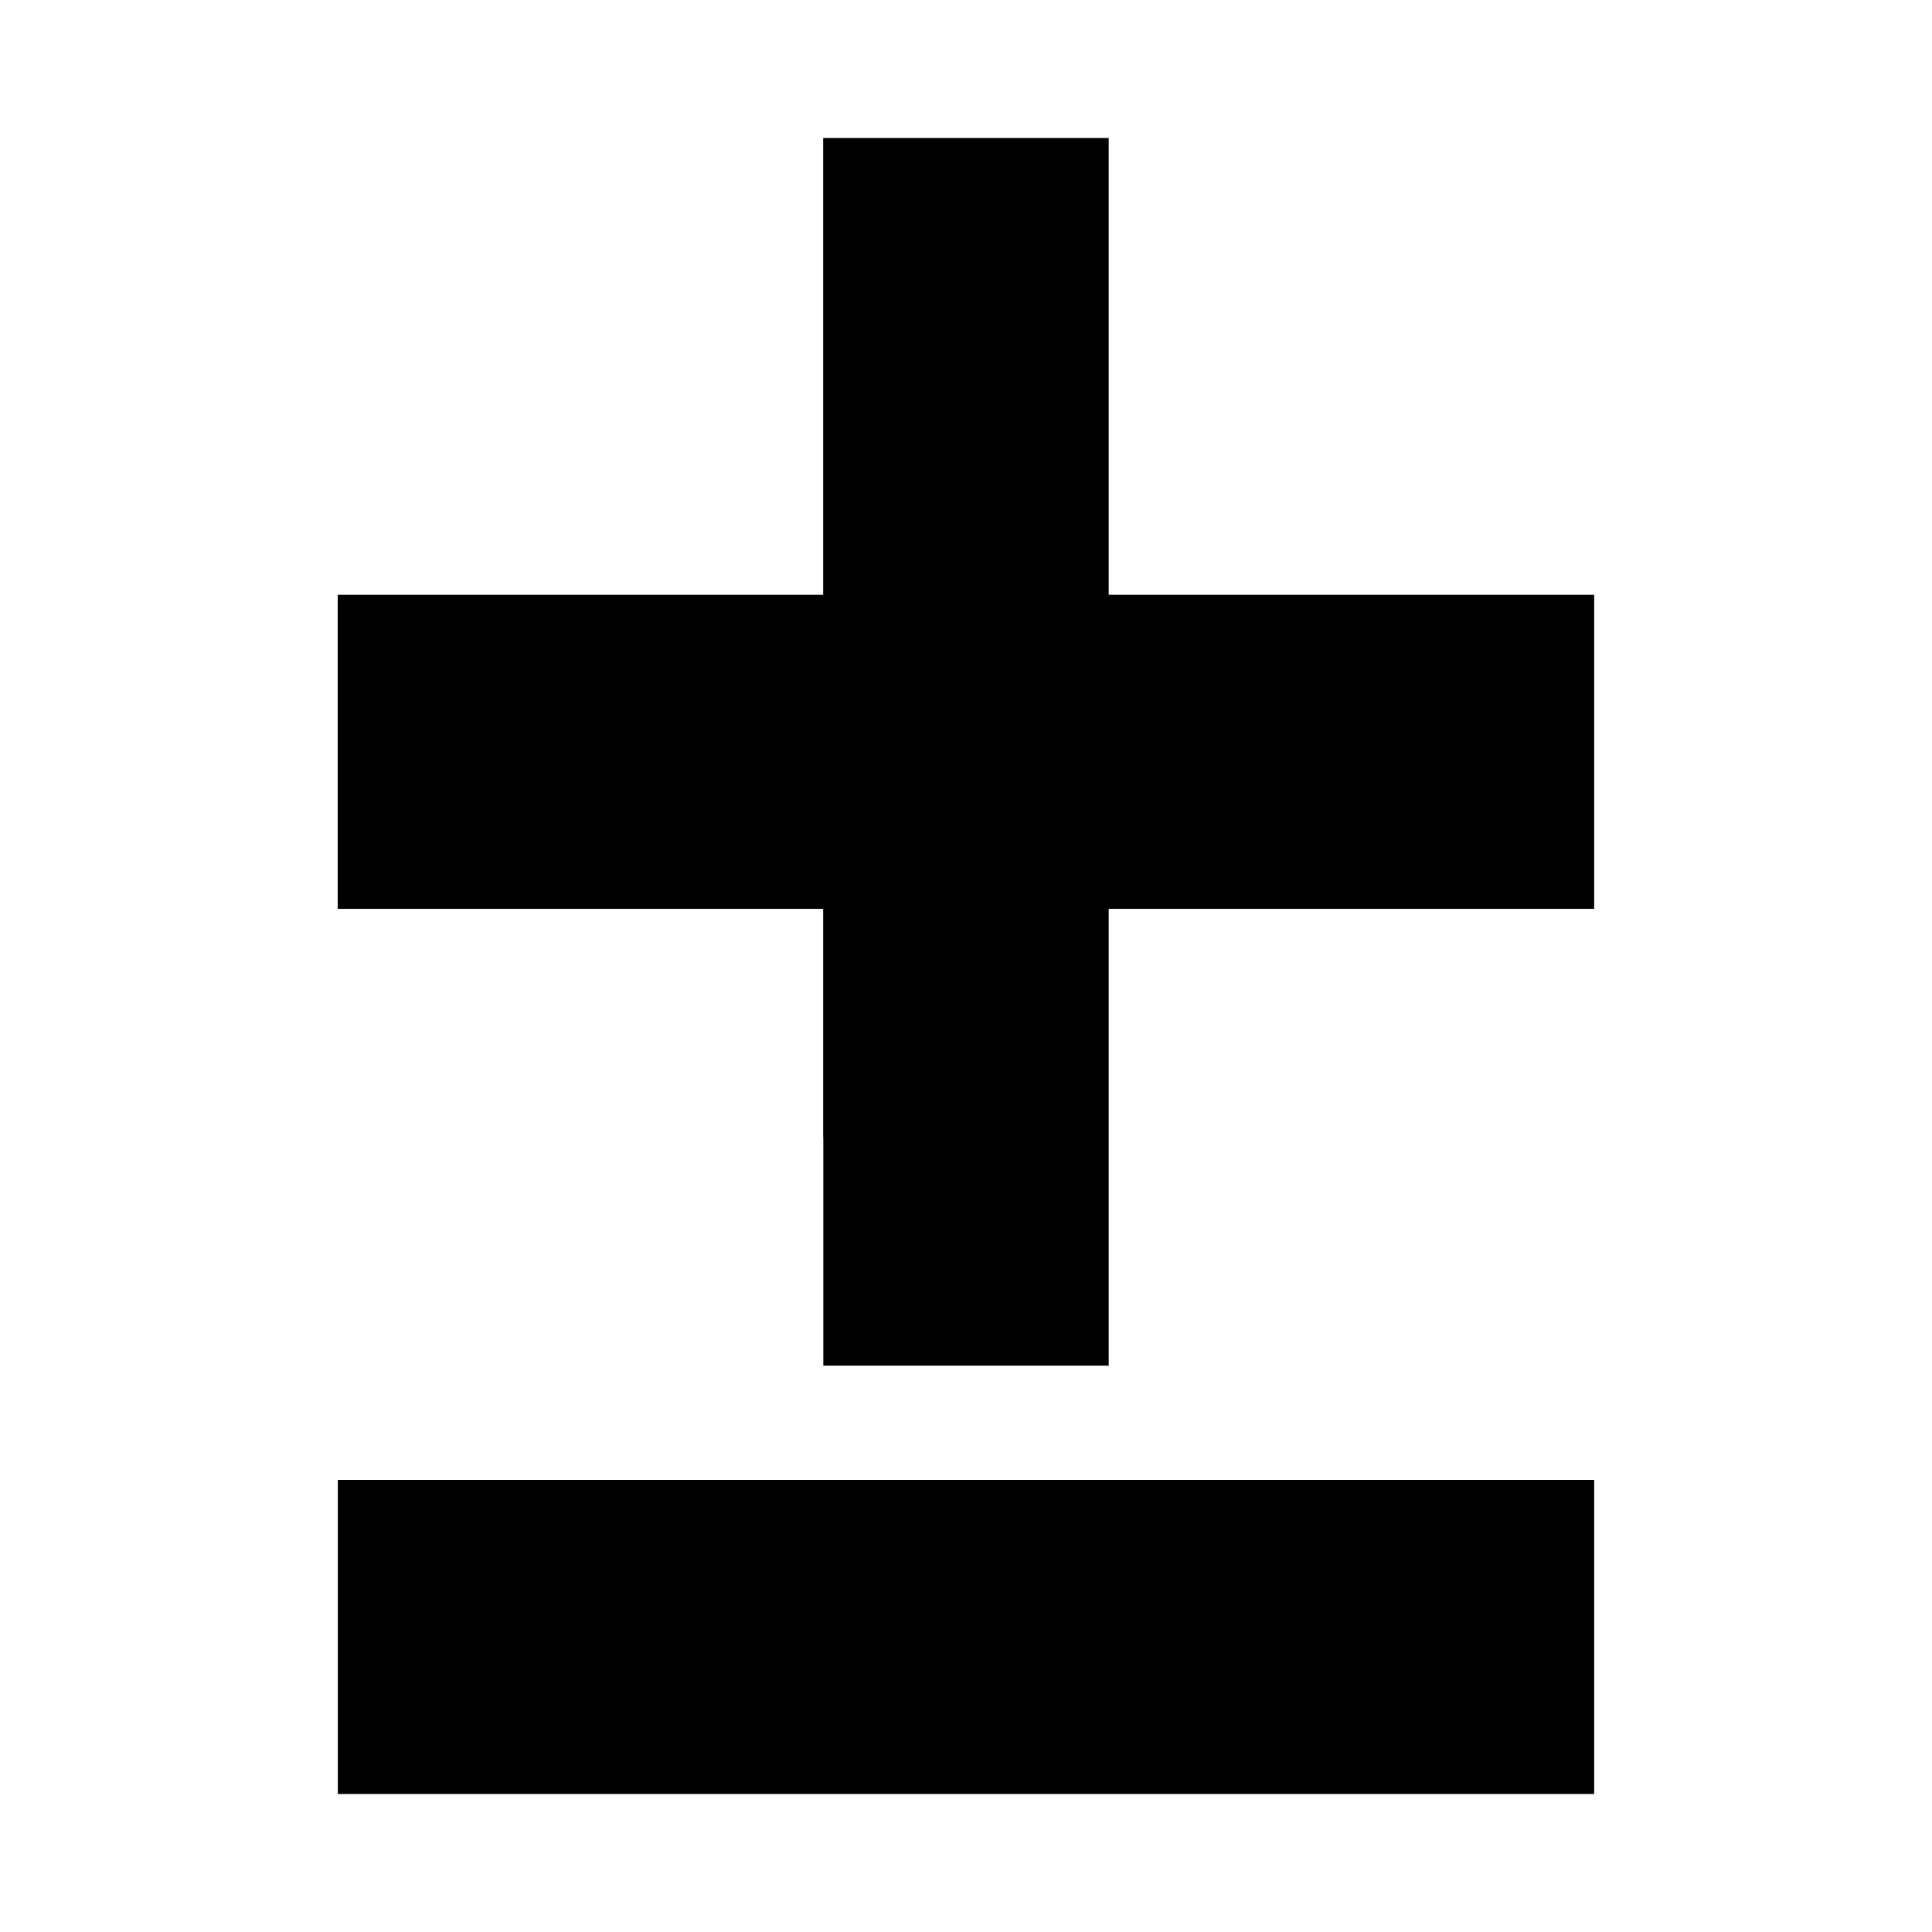 <?xml version="1.0" encoding="utf-8"?><!-- Uploaded to: SVG Repo, www.svgrepo.com, Generator: SVG Repo Mixer Tools -->
<svg fill="#000000" width="800px" height="800px" viewBox="0 0 14 14" role="img" focusable="false" aria-hidden="true" xmlns="http://www.w3.org/2000/svg"><path d="m 2.448,11.862 0,-1.138 4.552,0 4.552,0 0,1.138 0,1.138 L 7,13 l -4.552,0 0,-1.138 z m 3.517,-3.621 0,-1.655 -1.759,0 -1.759,0 0,-1.138 0,-1.138 1.759,0 1.759,0 0,-1.655 0,-1.655 L 7,1 l 1.034,0 0,1.655 0,1.655 1.759,0 1.759,0 0,1.138 0,1.138 -1.759,0 -1.759,0 0,1.655 0,1.655 -1.034,0 -1.034,0 0,-1.655 z"/></svg>